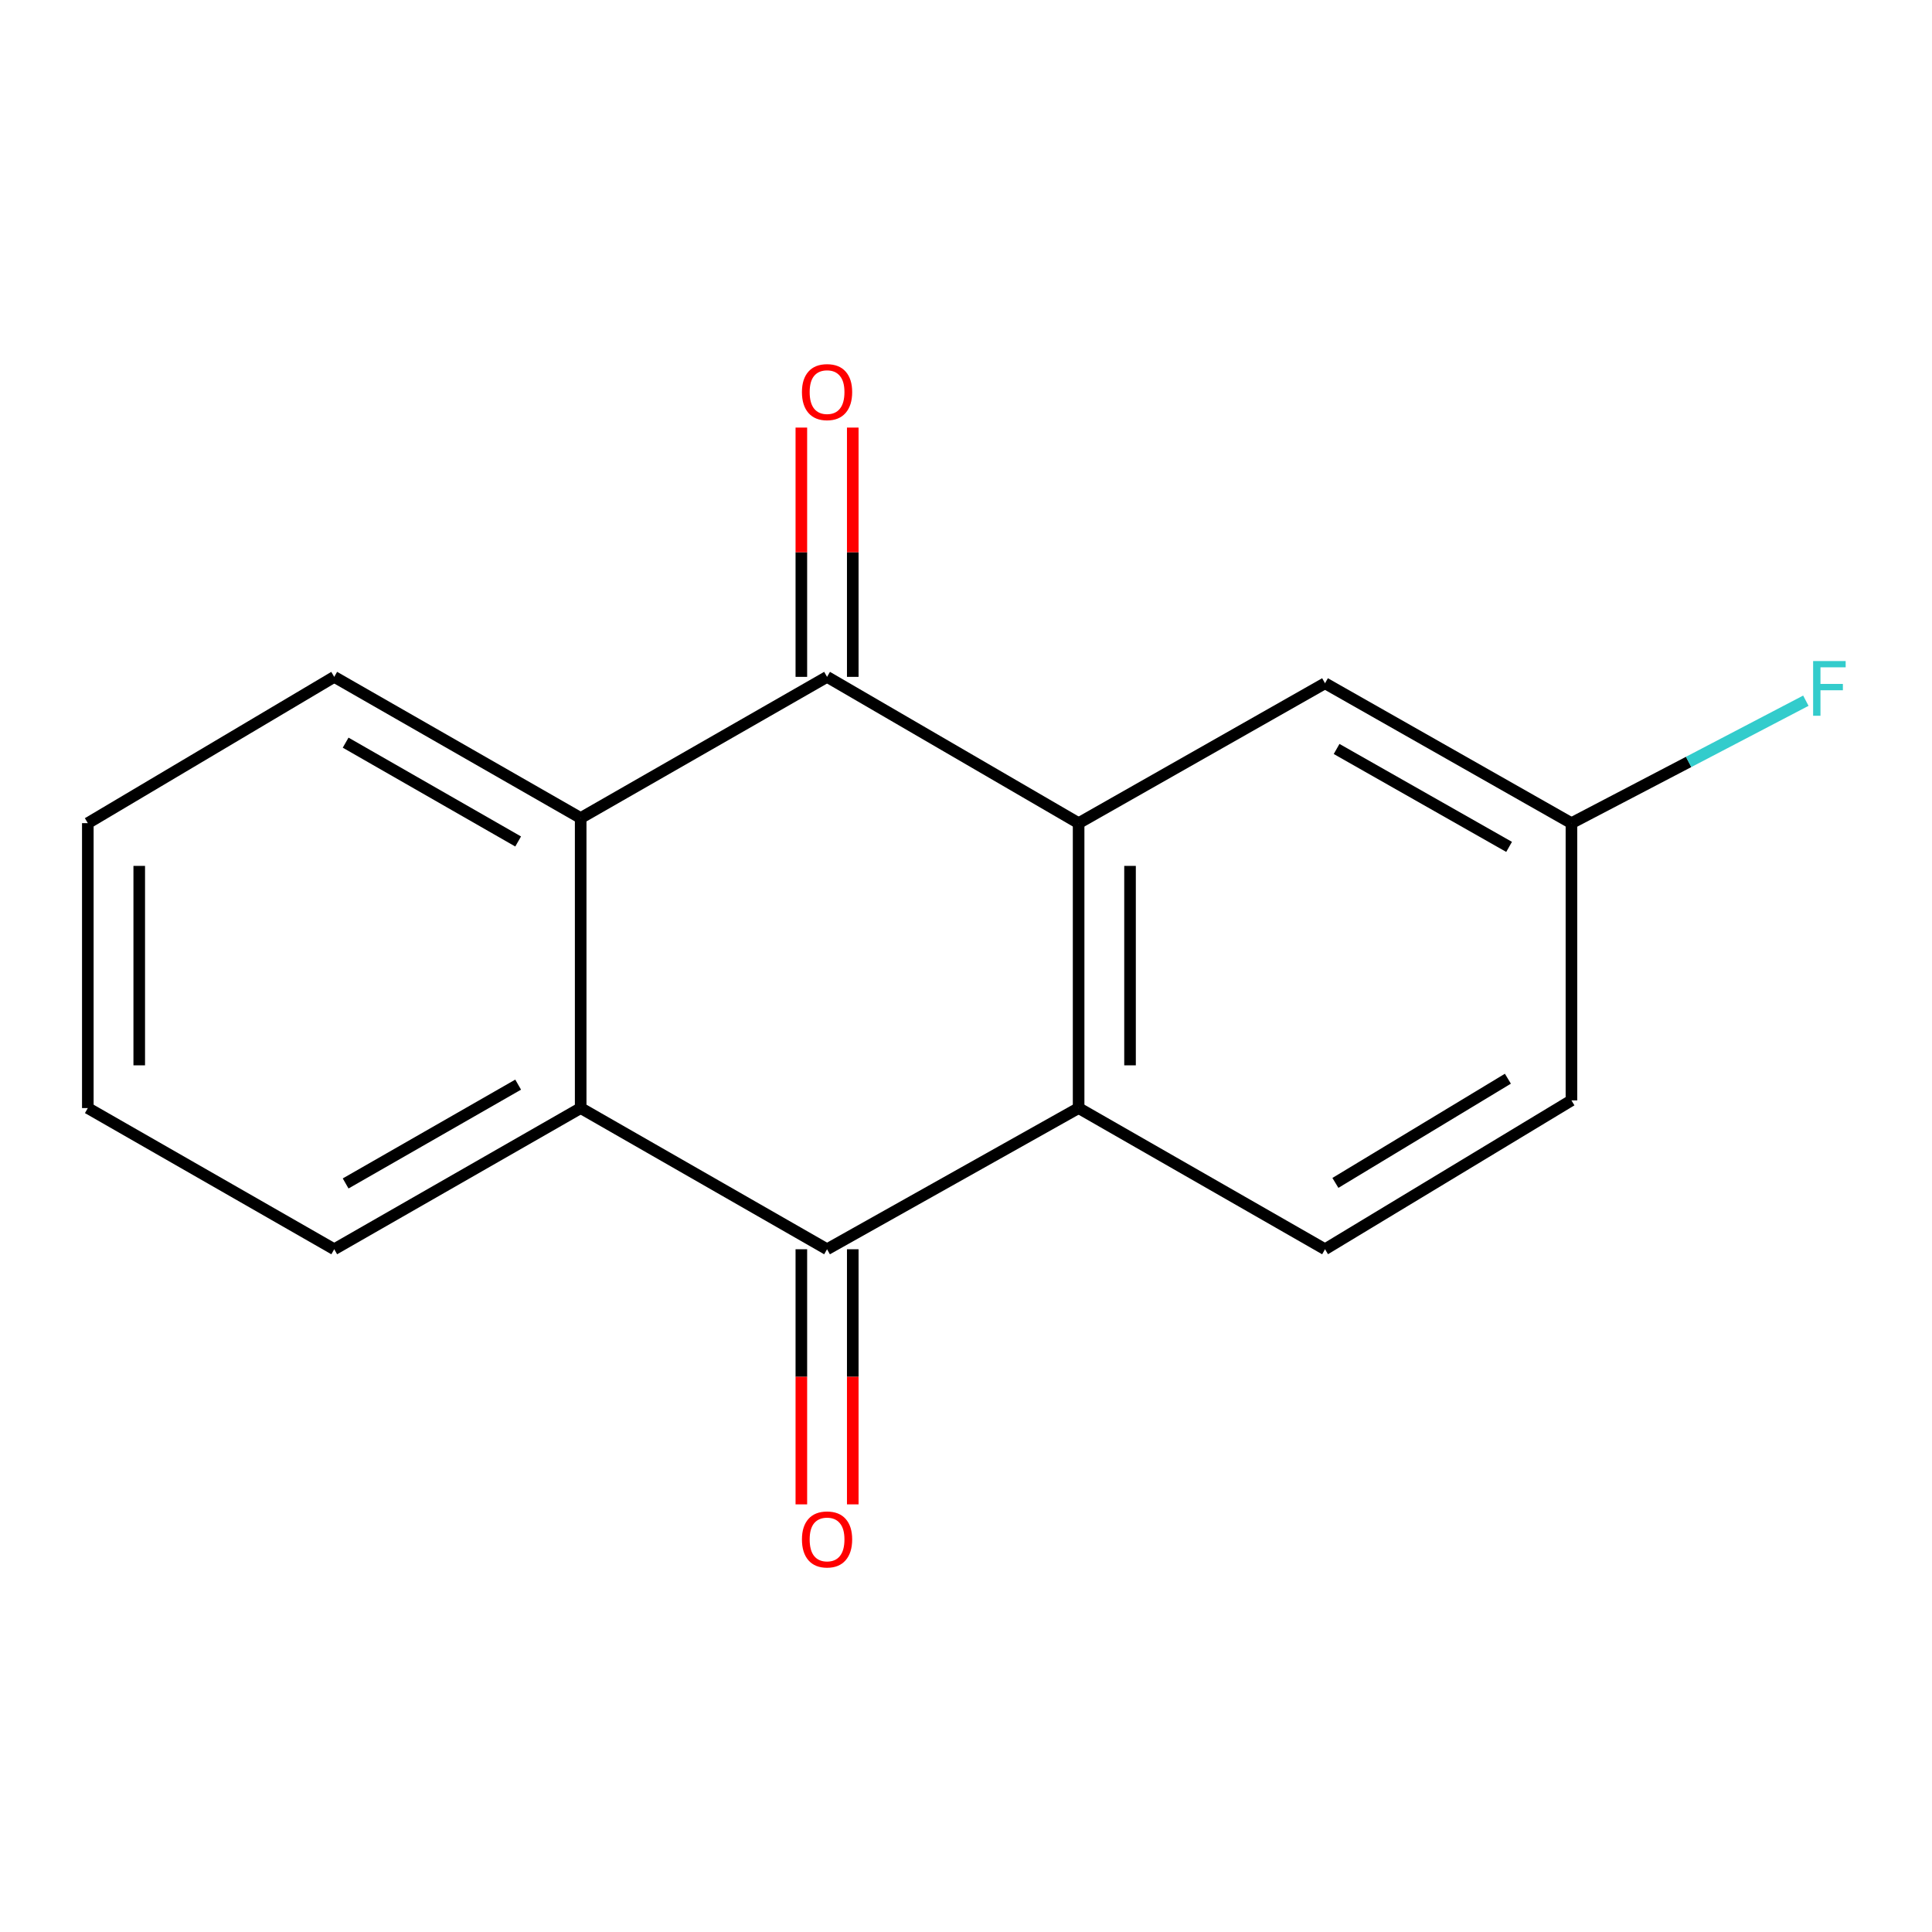 <?xml version='1.0' encoding='iso-8859-1'?>
<svg version='1.1' baseProfile='full'
              xmlns='http://www.w3.org/2000/svg'
                      xmlns:rdkit='http://www.rdkit.org/xml'
                      xmlns:xlink='http://www.w3.org/1999/xlink'
                  xml:space='preserve'
width='1000px' height='1000px' viewBox='0 0 1000 1000'>
<!-- END OF HEADER -->
<rect style='opacity:1.0;fill:#FFFFFF;stroke:none' width='1000' height='1000' x='0' y='0'> </rect>
<path class='bond-0' d='M 558.289,426.063 L 428.084,350.344' style='fill:none;fill-rule:evenodd;stroke:#000000;stroke-width:6px;stroke-linecap:butt;stroke-linejoin:miter;stroke-opacity:1' />
<path class='bond-2' d='M 558.289,426.063 L 558.289,573.537' style='fill:none;fill-rule:evenodd;stroke:#000000;stroke-width:6px;stroke-linecap:butt;stroke-linejoin:miter;stroke-opacity:1' />
<path class='bond-2' d='M 584.903,448.184 L 584.903,551.416' style='fill:none;fill-rule:evenodd;stroke:#000000;stroke-width:6px;stroke-linecap:butt;stroke-linejoin:miter;stroke-opacity:1' />
<path class='bond-6' d='M 558.289,426.063 L 685.832,353.656' style='fill:none;fill-rule:evenodd;stroke:#000000;stroke-width:6px;stroke-linecap:butt;stroke-linejoin:miter;stroke-opacity:1' />
<path class='bond-3' d='M 428.084,350.344 L 300.556,423.416' style='fill:none;fill-rule:evenodd;stroke:#000000;stroke-width:6px;stroke-linecap:butt;stroke-linejoin:miter;stroke-opacity:1' />
<path class='bond-7' d='M 441.391,350.344 L 441.391,285.83' style='fill:none;fill-rule:evenodd;stroke:#000000;stroke-width:6px;stroke-linecap:butt;stroke-linejoin:miter;stroke-opacity:1' />
<path class='bond-7' d='M 441.391,285.83 L 441.391,221.317' style='fill:none;fill-rule:evenodd;stroke:#FF0000;stroke-width:6px;stroke-linecap:butt;stroke-linejoin:miter;stroke-opacity:1' />
<path class='bond-7' d='M 414.777,350.344 L 414.777,285.83' style='fill:none;fill-rule:evenodd;stroke:#000000;stroke-width:6px;stroke-linecap:butt;stroke-linejoin:miter;stroke-opacity:1' />
<path class='bond-7' d='M 414.777,285.83 L 414.777,221.317' style='fill:none;fill-rule:evenodd;stroke:#FF0000;stroke-width:6px;stroke-linecap:butt;stroke-linejoin:miter;stroke-opacity:1' />
<path class='bond-1' d='M 428.084,646.609 L 558.289,573.537' style='fill:none;fill-rule:evenodd;stroke:#000000;stroke-width:6px;stroke-linecap:butt;stroke-linejoin:miter;stroke-opacity:1' />
<path class='bond-4' d='M 428.084,646.609 L 300.556,573.537' style='fill:none;fill-rule:evenodd;stroke:#000000;stroke-width:6px;stroke-linecap:butt;stroke-linejoin:miter;stroke-opacity:1' />
<path class='bond-8' d='M 414.777,646.609 L 414.777,712.633' style='fill:none;fill-rule:evenodd;stroke:#000000;stroke-width:6px;stroke-linecap:butt;stroke-linejoin:miter;stroke-opacity:1' />
<path class='bond-8' d='M 414.777,712.633 L 414.777,778.657' style='fill:none;fill-rule:evenodd;stroke:#FF0000;stroke-width:6px;stroke-linecap:butt;stroke-linejoin:miter;stroke-opacity:1' />
<path class='bond-8' d='M 441.391,646.609 L 441.391,712.633' style='fill:none;fill-rule:evenodd;stroke:#000000;stroke-width:6px;stroke-linecap:butt;stroke-linejoin:miter;stroke-opacity:1' />
<path class='bond-8' d='M 441.391,712.633 L 441.391,778.657' style='fill:none;fill-rule:evenodd;stroke:#FF0000;stroke-width:6px;stroke-linecap:butt;stroke-linejoin:miter;stroke-opacity:1' />
<path class='bond-5' d='M 558.289,573.537 L 685.832,646.609' style='fill:none;fill-rule:evenodd;stroke:#000000;stroke-width:6px;stroke-linecap:butt;stroke-linejoin:miter;stroke-opacity:1' />
<path class='bond-13' d='M 300.556,423.416 L 172.998,350.344' style='fill:none;fill-rule:evenodd;stroke:#000000;stroke-width:6px;stroke-linecap:butt;stroke-linejoin:miter;stroke-opacity:1' />
<path class='bond-13' d='M 268.193,435.549 L 178.902,384.399' style='fill:none;fill-rule:evenodd;stroke:#000000;stroke-width:6px;stroke-linecap:butt;stroke-linejoin:miter;stroke-opacity:1' />
<path class='bond-17' d='M 300.556,423.416 L 300.556,573.537' style='fill:none;fill-rule:evenodd;stroke:#000000;stroke-width:6px;stroke-linecap:butt;stroke-linejoin:miter;stroke-opacity:1' />
<path class='bond-12' d='M 300.556,573.537 L 172.998,646.609' style='fill:none;fill-rule:evenodd;stroke:#000000;stroke-width:6px;stroke-linecap:butt;stroke-linejoin:miter;stroke-opacity:1' />
<path class='bond-12' d='M 268.193,561.404 L 178.902,612.555' style='fill:none;fill-rule:evenodd;stroke:#000000;stroke-width:6px;stroke-linecap:butt;stroke-linejoin:miter;stroke-opacity:1' />
<path class='bond-16' d='M 685.832,646.609 L 813.375,569.56' style='fill:none;fill-rule:evenodd;stroke:#000000;stroke-width:6px;stroke-linecap:butt;stroke-linejoin:miter;stroke-opacity:1' />
<path class='bond-16' d='M 691.201,612.271 L 780.482,558.337' style='fill:none;fill-rule:evenodd;stroke:#000000;stroke-width:6px;stroke-linecap:butt;stroke-linejoin:miter;stroke-opacity:1' />
<path class='bond-9' d='M 685.832,353.656 L 813.375,426.063' style='fill:none;fill-rule:evenodd;stroke:#000000;stroke-width:6px;stroke-linecap:butt;stroke-linejoin:miter;stroke-opacity:1' />
<path class='bond-9' d='M 691.824,387.662 L 781.104,438.347' style='fill:none;fill-rule:evenodd;stroke:#000000;stroke-width:6px;stroke-linecap:butt;stroke-linejoin:miter;stroke-opacity:1' />
<path class='bond-10' d='M 813.375,426.063 L 813.375,569.56' style='fill:none;fill-rule:evenodd;stroke:#000000;stroke-width:6px;stroke-linecap:butt;stroke-linejoin:miter;stroke-opacity:1' />
<path class='bond-11' d='M 813.375,426.063 L 874.04,394.373' style='fill:none;fill-rule:evenodd;stroke:#000000;stroke-width:6px;stroke-linecap:butt;stroke-linejoin:miter;stroke-opacity:1' />
<path class='bond-11' d='M 874.04,394.373 L 934.706,362.683' style='fill:none;fill-rule:evenodd;stroke:#33CCCC;stroke-width:6px;stroke-linecap:butt;stroke-linejoin:miter;stroke-opacity:1' />
<path class='bond-15' d='M 172.998,646.609 L 45.455,573.537' style='fill:none;fill-rule:evenodd;stroke:#000000;stroke-width:6px;stroke-linecap:butt;stroke-linejoin:miter;stroke-opacity:1' />
<path class='bond-14' d='M 172.998,350.344 L 45.455,426.063' style='fill:none;fill-rule:evenodd;stroke:#000000;stroke-width:6px;stroke-linecap:butt;stroke-linejoin:miter;stroke-opacity:1' />
<path class='bond-18' d='M 45.455,426.063 L 45.455,573.537' style='fill:none;fill-rule:evenodd;stroke:#000000;stroke-width:6px;stroke-linecap:butt;stroke-linejoin:miter;stroke-opacity:1' />
<path class='bond-18' d='M 72.069,448.184 L 72.069,551.416' style='fill:none;fill-rule:evenodd;stroke:#000000;stroke-width:6px;stroke-linecap:butt;stroke-linejoin:miter;stroke-opacity:1' />
<path  class='atom-8' d='M 415.084 202.95
Q 415.084 196.15, 418.444 192.35
Q 421.804 188.55, 428.084 188.55
Q 434.364 188.55, 437.724 192.35
Q 441.084 196.15, 441.084 202.95
Q 441.084 209.83, 437.684 213.75
Q 434.284 217.63, 428.084 217.63
Q 421.844 217.63, 418.444 213.75
Q 415.084 209.87, 415.084 202.95
M 428.084 214.43
Q 432.404 214.43, 434.724 211.55
Q 437.084 208.63, 437.084 202.95
Q 437.084 197.39, 434.724 194.59
Q 432.404 191.75, 428.084 191.75
Q 423.764 191.75, 421.404 194.55
Q 419.084 197.35, 419.084 202.95
Q 419.084 208.67, 421.404 211.55
Q 423.764 214.43, 428.084 214.43
' fill='#FF0000'/>
<path  class='atom-9' d='M 415.084 796.81
Q 415.084 790.01, 418.444 786.21
Q 421.804 782.41, 428.084 782.41
Q 434.364 782.41, 437.724 786.21
Q 441.084 790.01, 441.084 796.81
Q 441.084 803.69, 437.684 807.61
Q 434.284 811.49, 428.084 811.49
Q 421.844 811.49, 418.444 807.61
Q 415.084 803.73, 415.084 796.81
M 428.084 808.29
Q 432.404 808.29, 434.724 805.41
Q 437.084 802.49, 437.084 796.81
Q 437.084 791.25, 434.724 788.45
Q 432.404 785.61, 428.084 785.61
Q 423.764 785.61, 421.404 788.41
Q 419.084 791.21, 419.084 796.81
Q 419.084 802.53, 421.404 805.41
Q 423.764 808.29, 428.084 808.29
' fill='#FF0000'/>
<path  class='atom-12' d='M 938.471 342.158
L 955.311 342.158
L 955.311 345.398
L 942.271 345.398
L 942.271 353.998
L 953.871 353.998
L 953.871 357.278
L 942.271 357.278
L 942.271 370.478
L 938.471 370.478
L 938.471 342.158
' fill='#33CCCC'/>
</svg>
